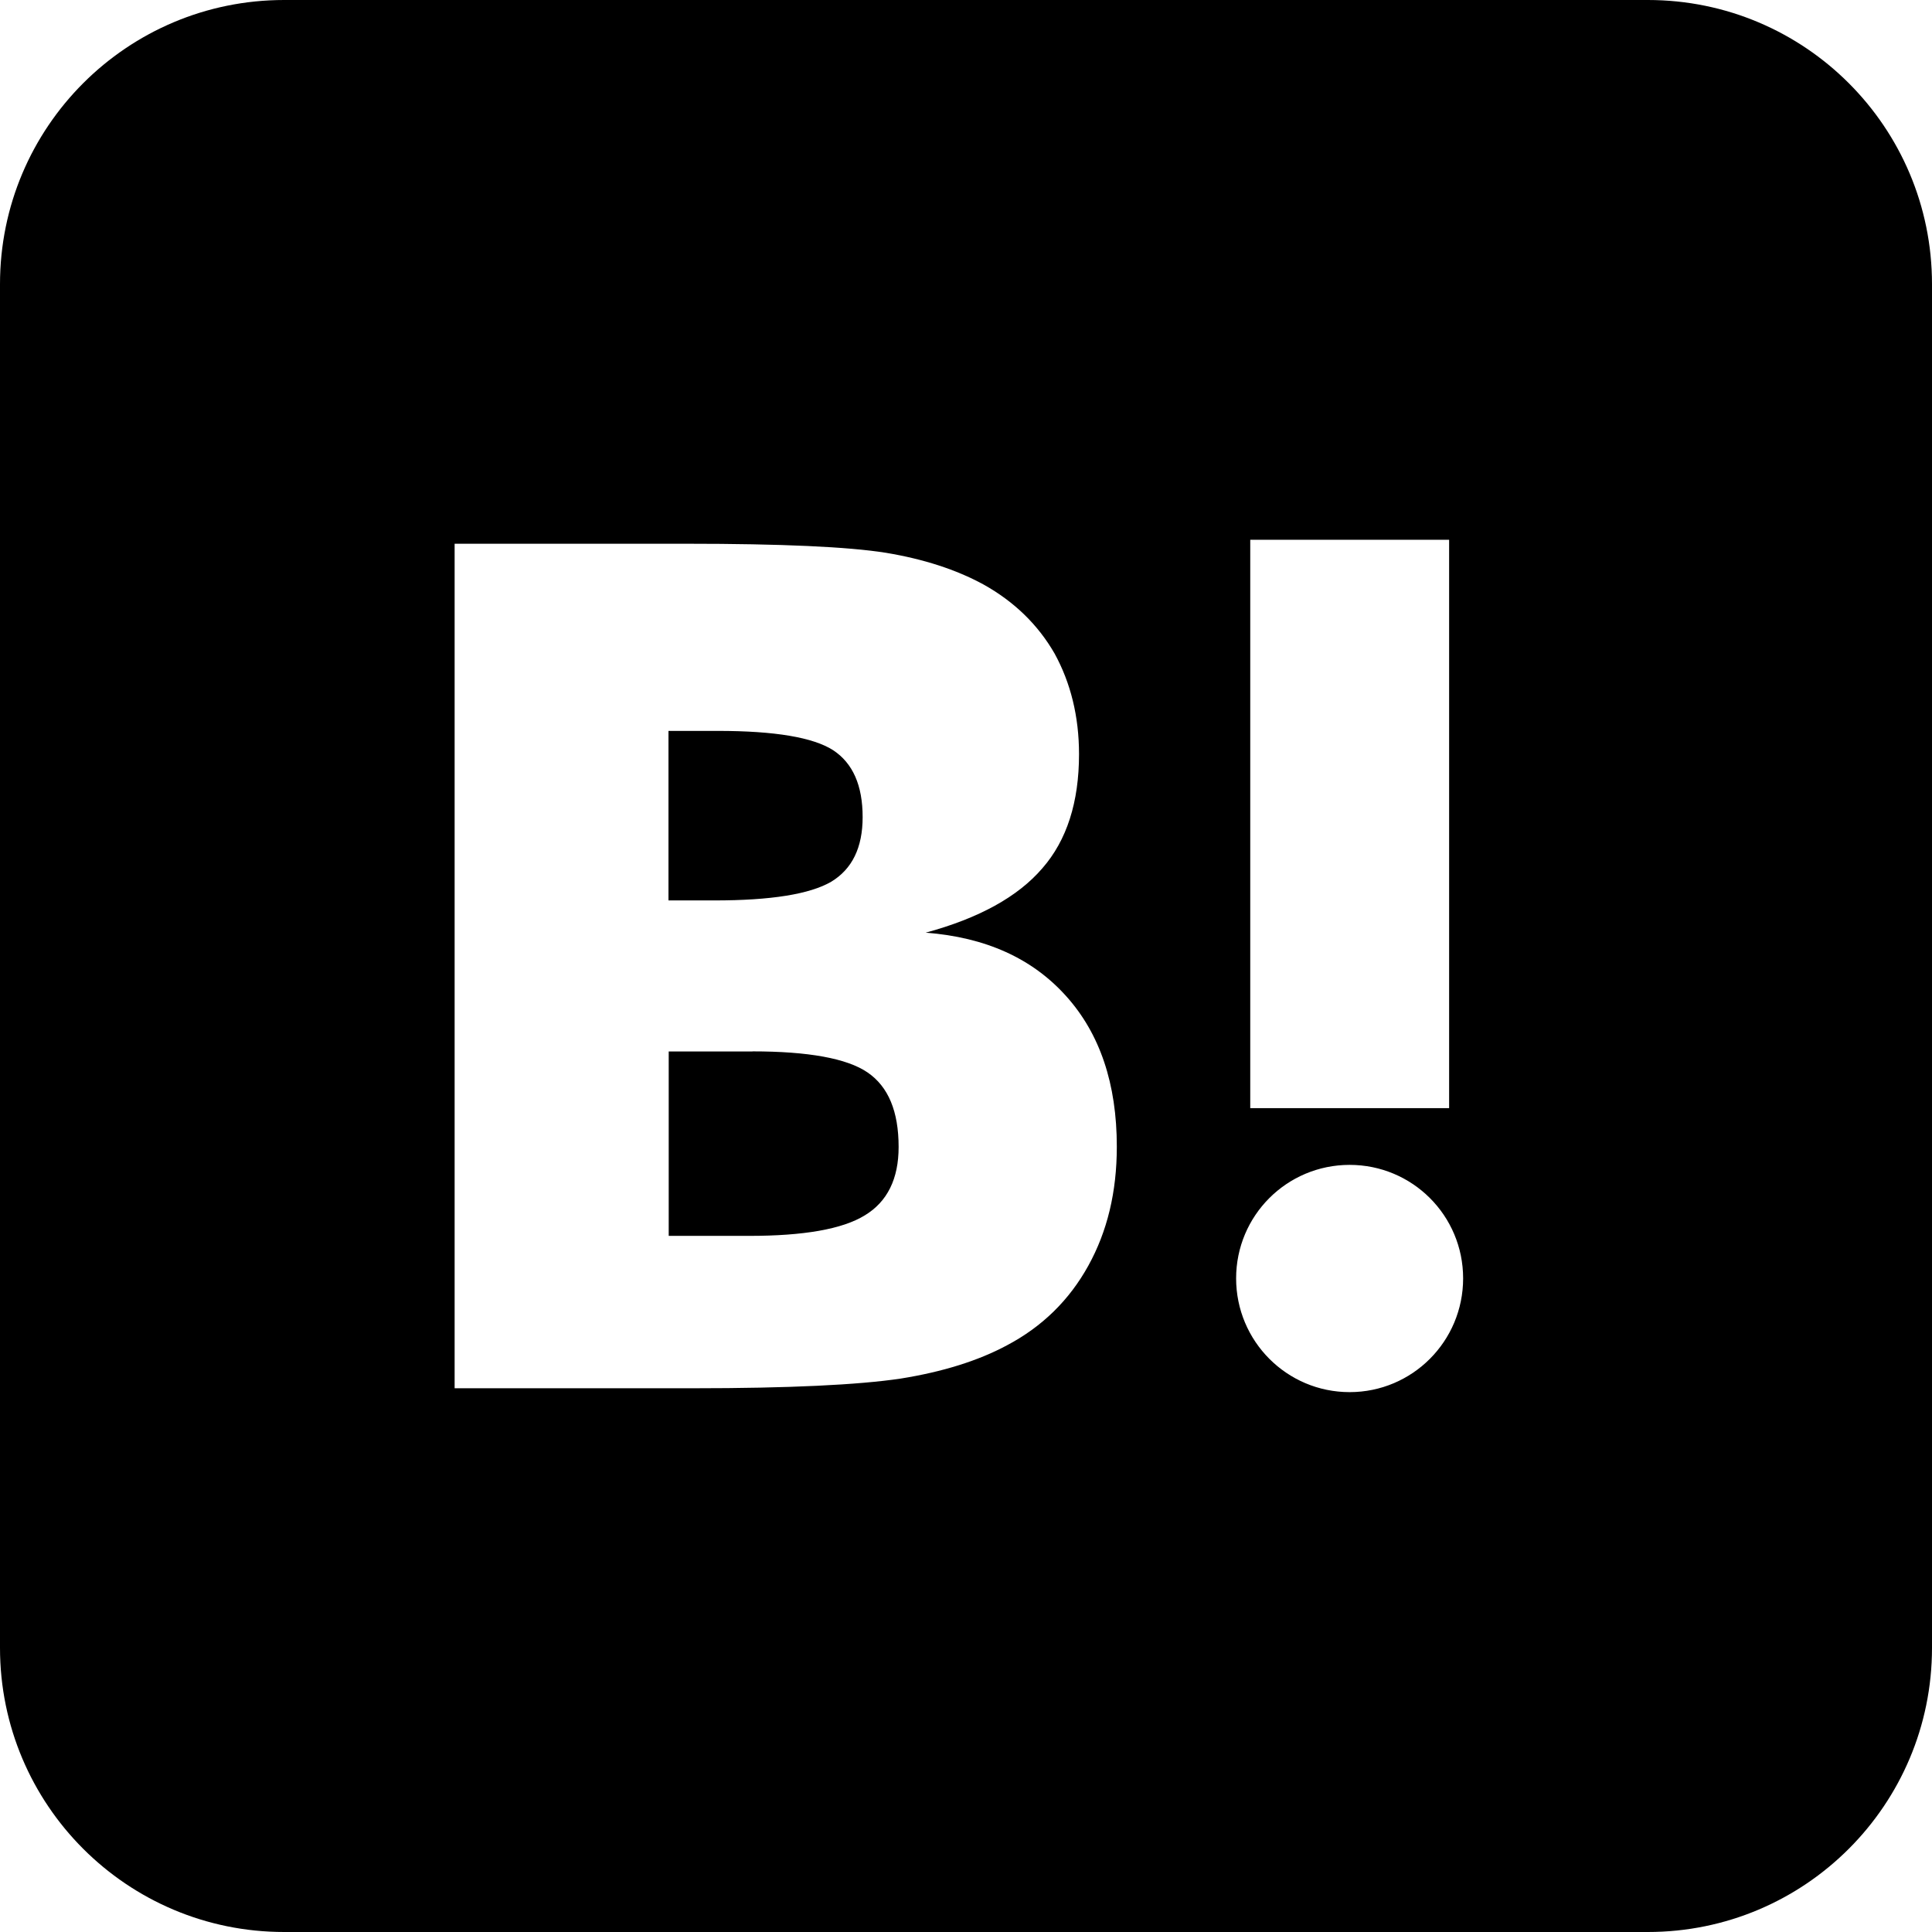 <svg viewBox="0 0 16 16" xmlns="http://www.w3.org/2000/svg" fill-rule="evenodd" clip-rule="evenodd" stroke-linejoin="round" stroke-miterlimit="1.414"><path d="M13.647 0C14.947 0 16 1.053 16 2.353v11.294c0 1.3-1.053 2.353-2.353 2.353H2.353C1.053 16 0 14.947 0 13.647V2.353C0 1.053 1.053 0 2.353 0h11.294zm-2.47 9.647c-.52 0-.94.42-.94.94s.42.942.94.942.94-.422.94-.942-.42-.94-.94-.94zm-5.436 1.85c.794 0 1.367-.028 1.717-.08.35-.056.643-.148.88-.275.294-.155.518-.376.675-.66.157-.284.236-.61.236-.986 0-.52-.14-.936-.42-1.247-.28-.312-.666-.487-1.163-.525.442-.12.763-.297.966-.533.203-.232.304-.548.304-.945 0-.314-.07-.592-.202-.833-.137-.238-.333-.43-.59-.573-.226-.123-.494-.21-.807-.262-.314-.05-.864-.075-1.652-.075H3.765v6.994H5.74zm.49-2.79c.463 0 .783.058.953.174.173.118.258.323.258.618 0 .263-.093.453-.28.566-.187.115-.508.17-.958.17h-.666V8.708h.695zm5.77.47V4.47h-1.647v4.707H12zM5.945 6.053c.473 0 .79.054.955.16.162.107.244.29.244.554 0 .253-.087.43-.26.535-.177.103-.498.155-.968.155h-.38V6.053h.41z"/></svg>